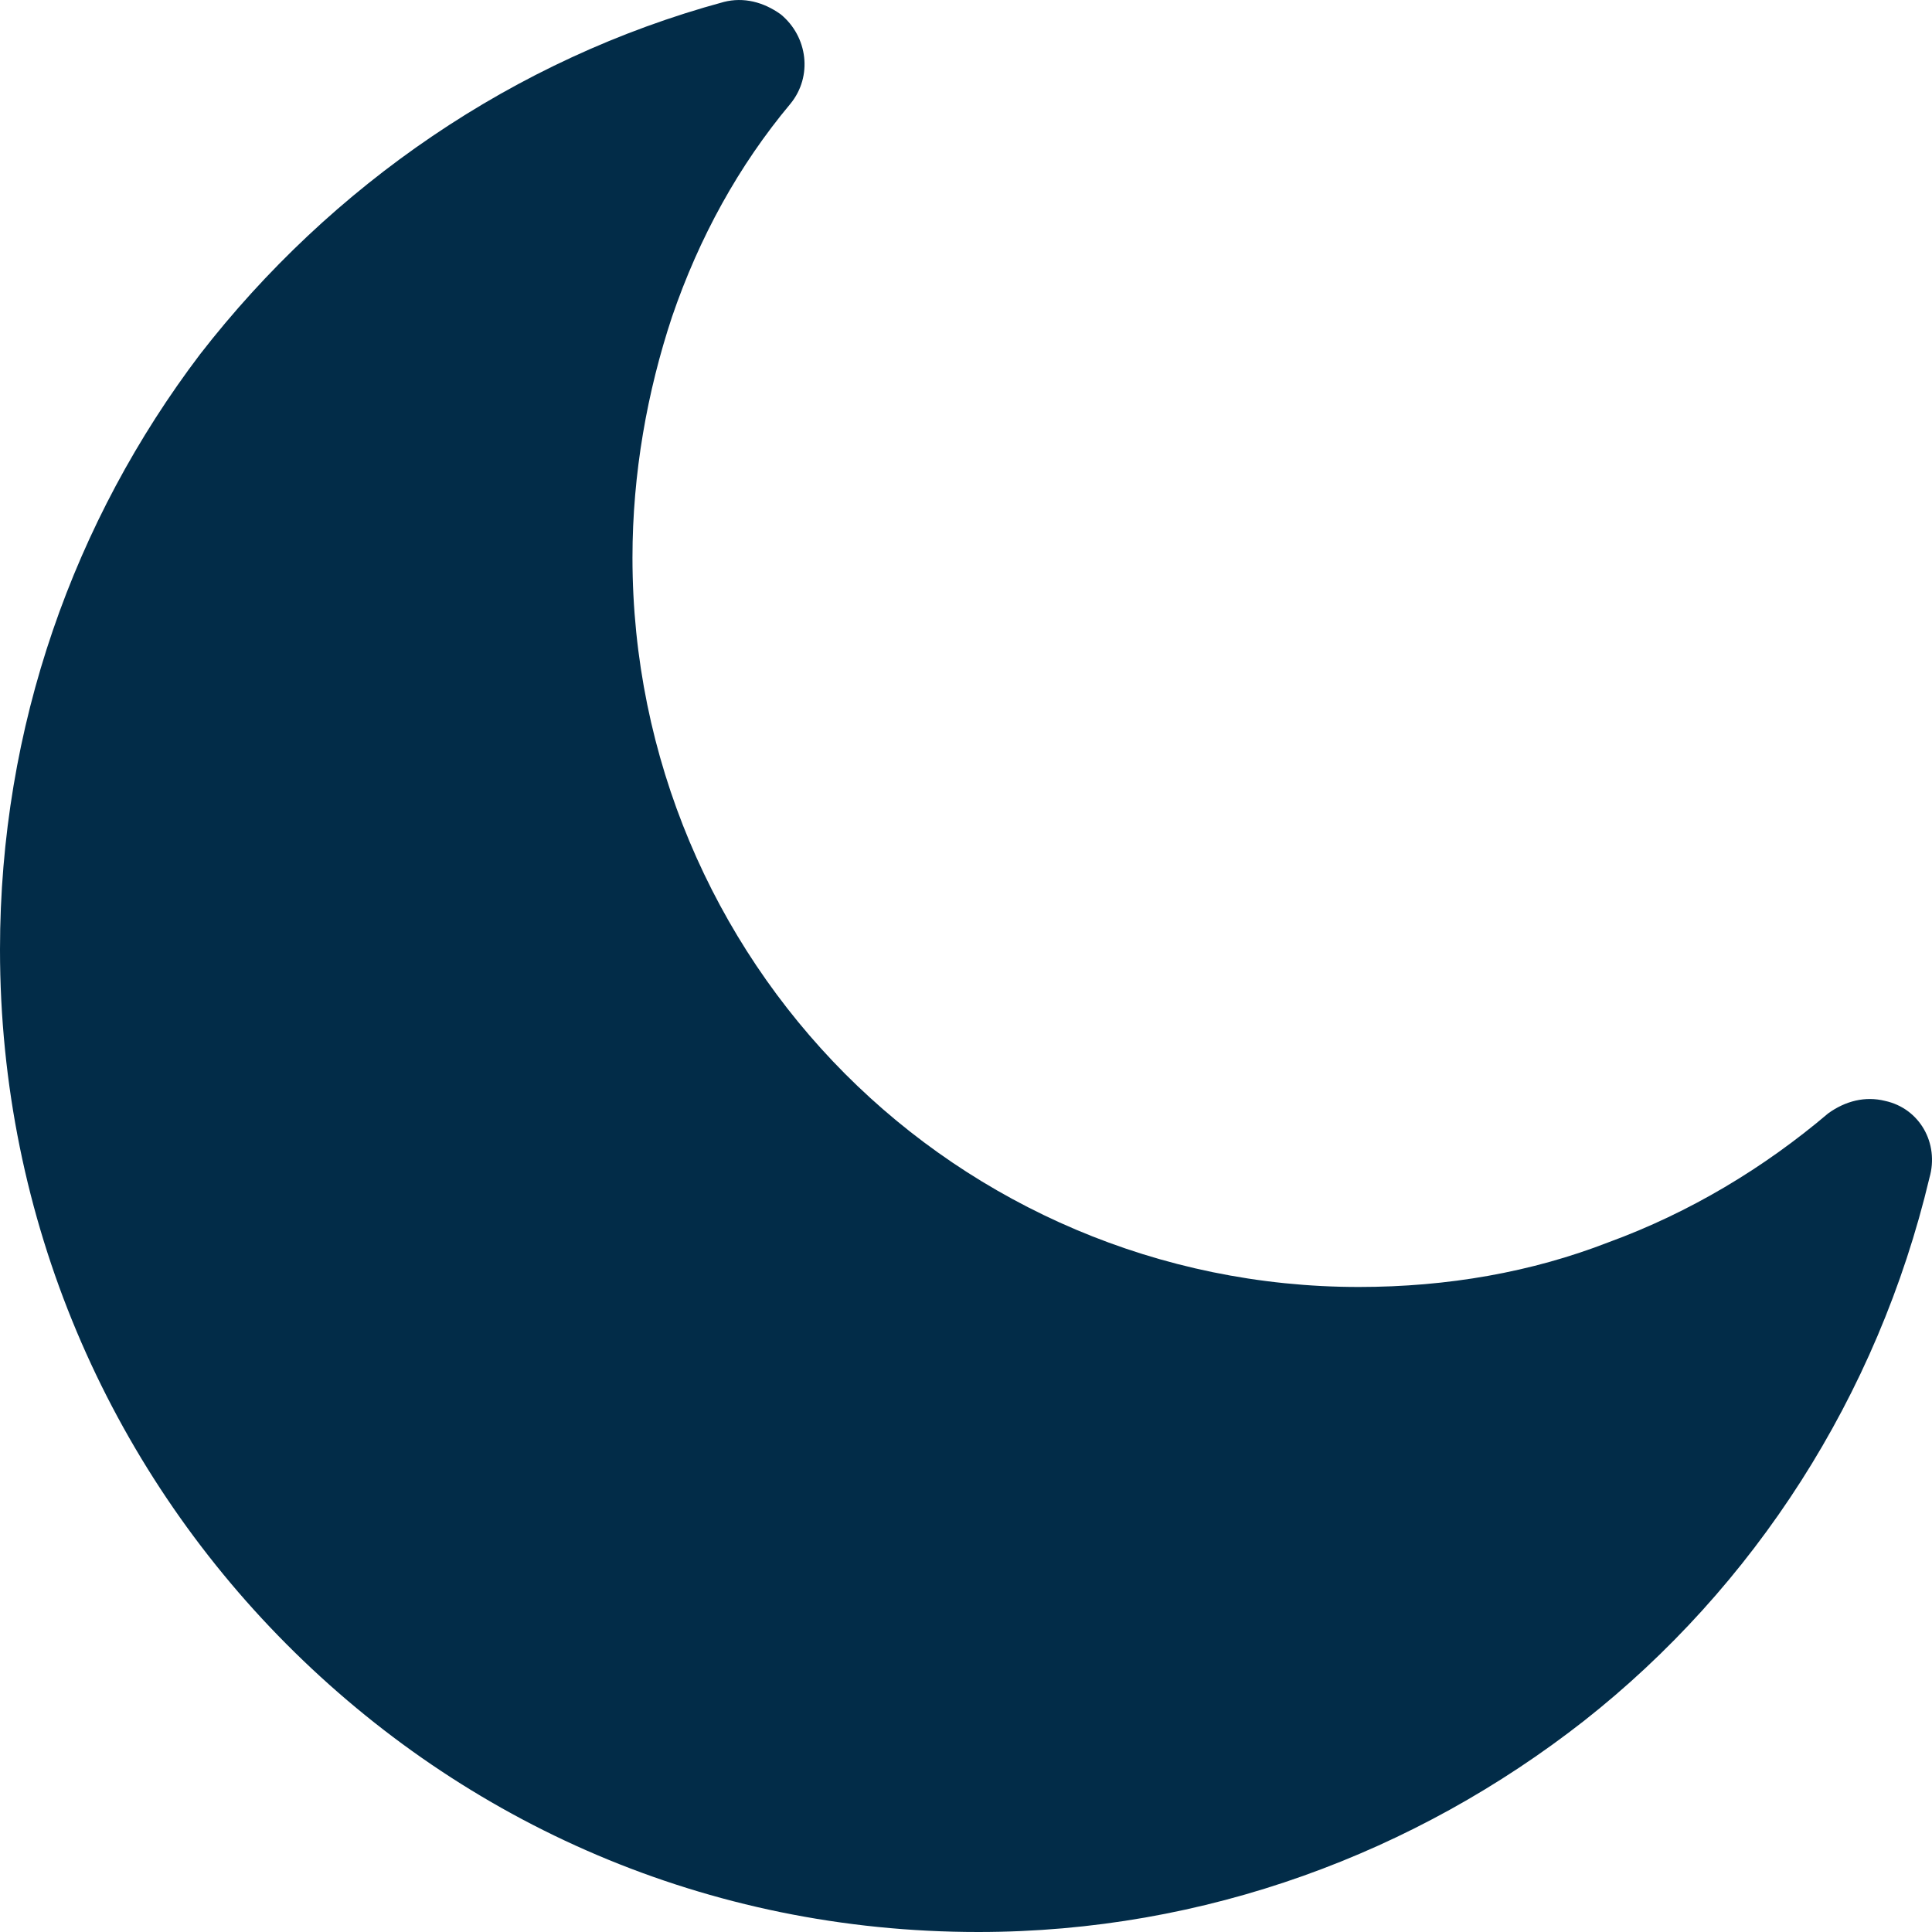 <?xml version="1.0" encoding="UTF-8"?> <svg xmlns="http://www.w3.org/2000/svg" width="22" height="22" viewBox="0 0 22 22" fill="none"> <path d="M21.465 12.536C21.24 12.48 21.015 12.536 20.818 12.678C20.086 13.299 19.242 13.808 18.314 14.147C17.442 14.486 16.485 14.655 15.473 14.655C13.194 14.655 11.112 13.723 9.621 12.226C8.13 10.728 7.202 8.638 7.202 6.35C7.202 5.389 7.371 4.457 7.652 3.609C7.961 2.705 8.411 1.886 9.002 1.18C9.255 0.869 9.199 0.417 8.89 0.163C8.693 0.022 8.468 -0.035 8.243 0.022C5.851 0.671 3.77 2.112 2.279 4.033C0.844 5.926 0 8.271 0 10.813C0 13.892 1.238 16.689 3.263 18.723C5.289 20.757 8.046 22 11.14 22C13.728 22 16.12 21.096 18.033 19.599C19.974 18.073 21.38 15.898 21.971 13.412C22.084 13.017 21.858 12.621 21.465 12.536Z" fill="#022C48"></path> </svg> 